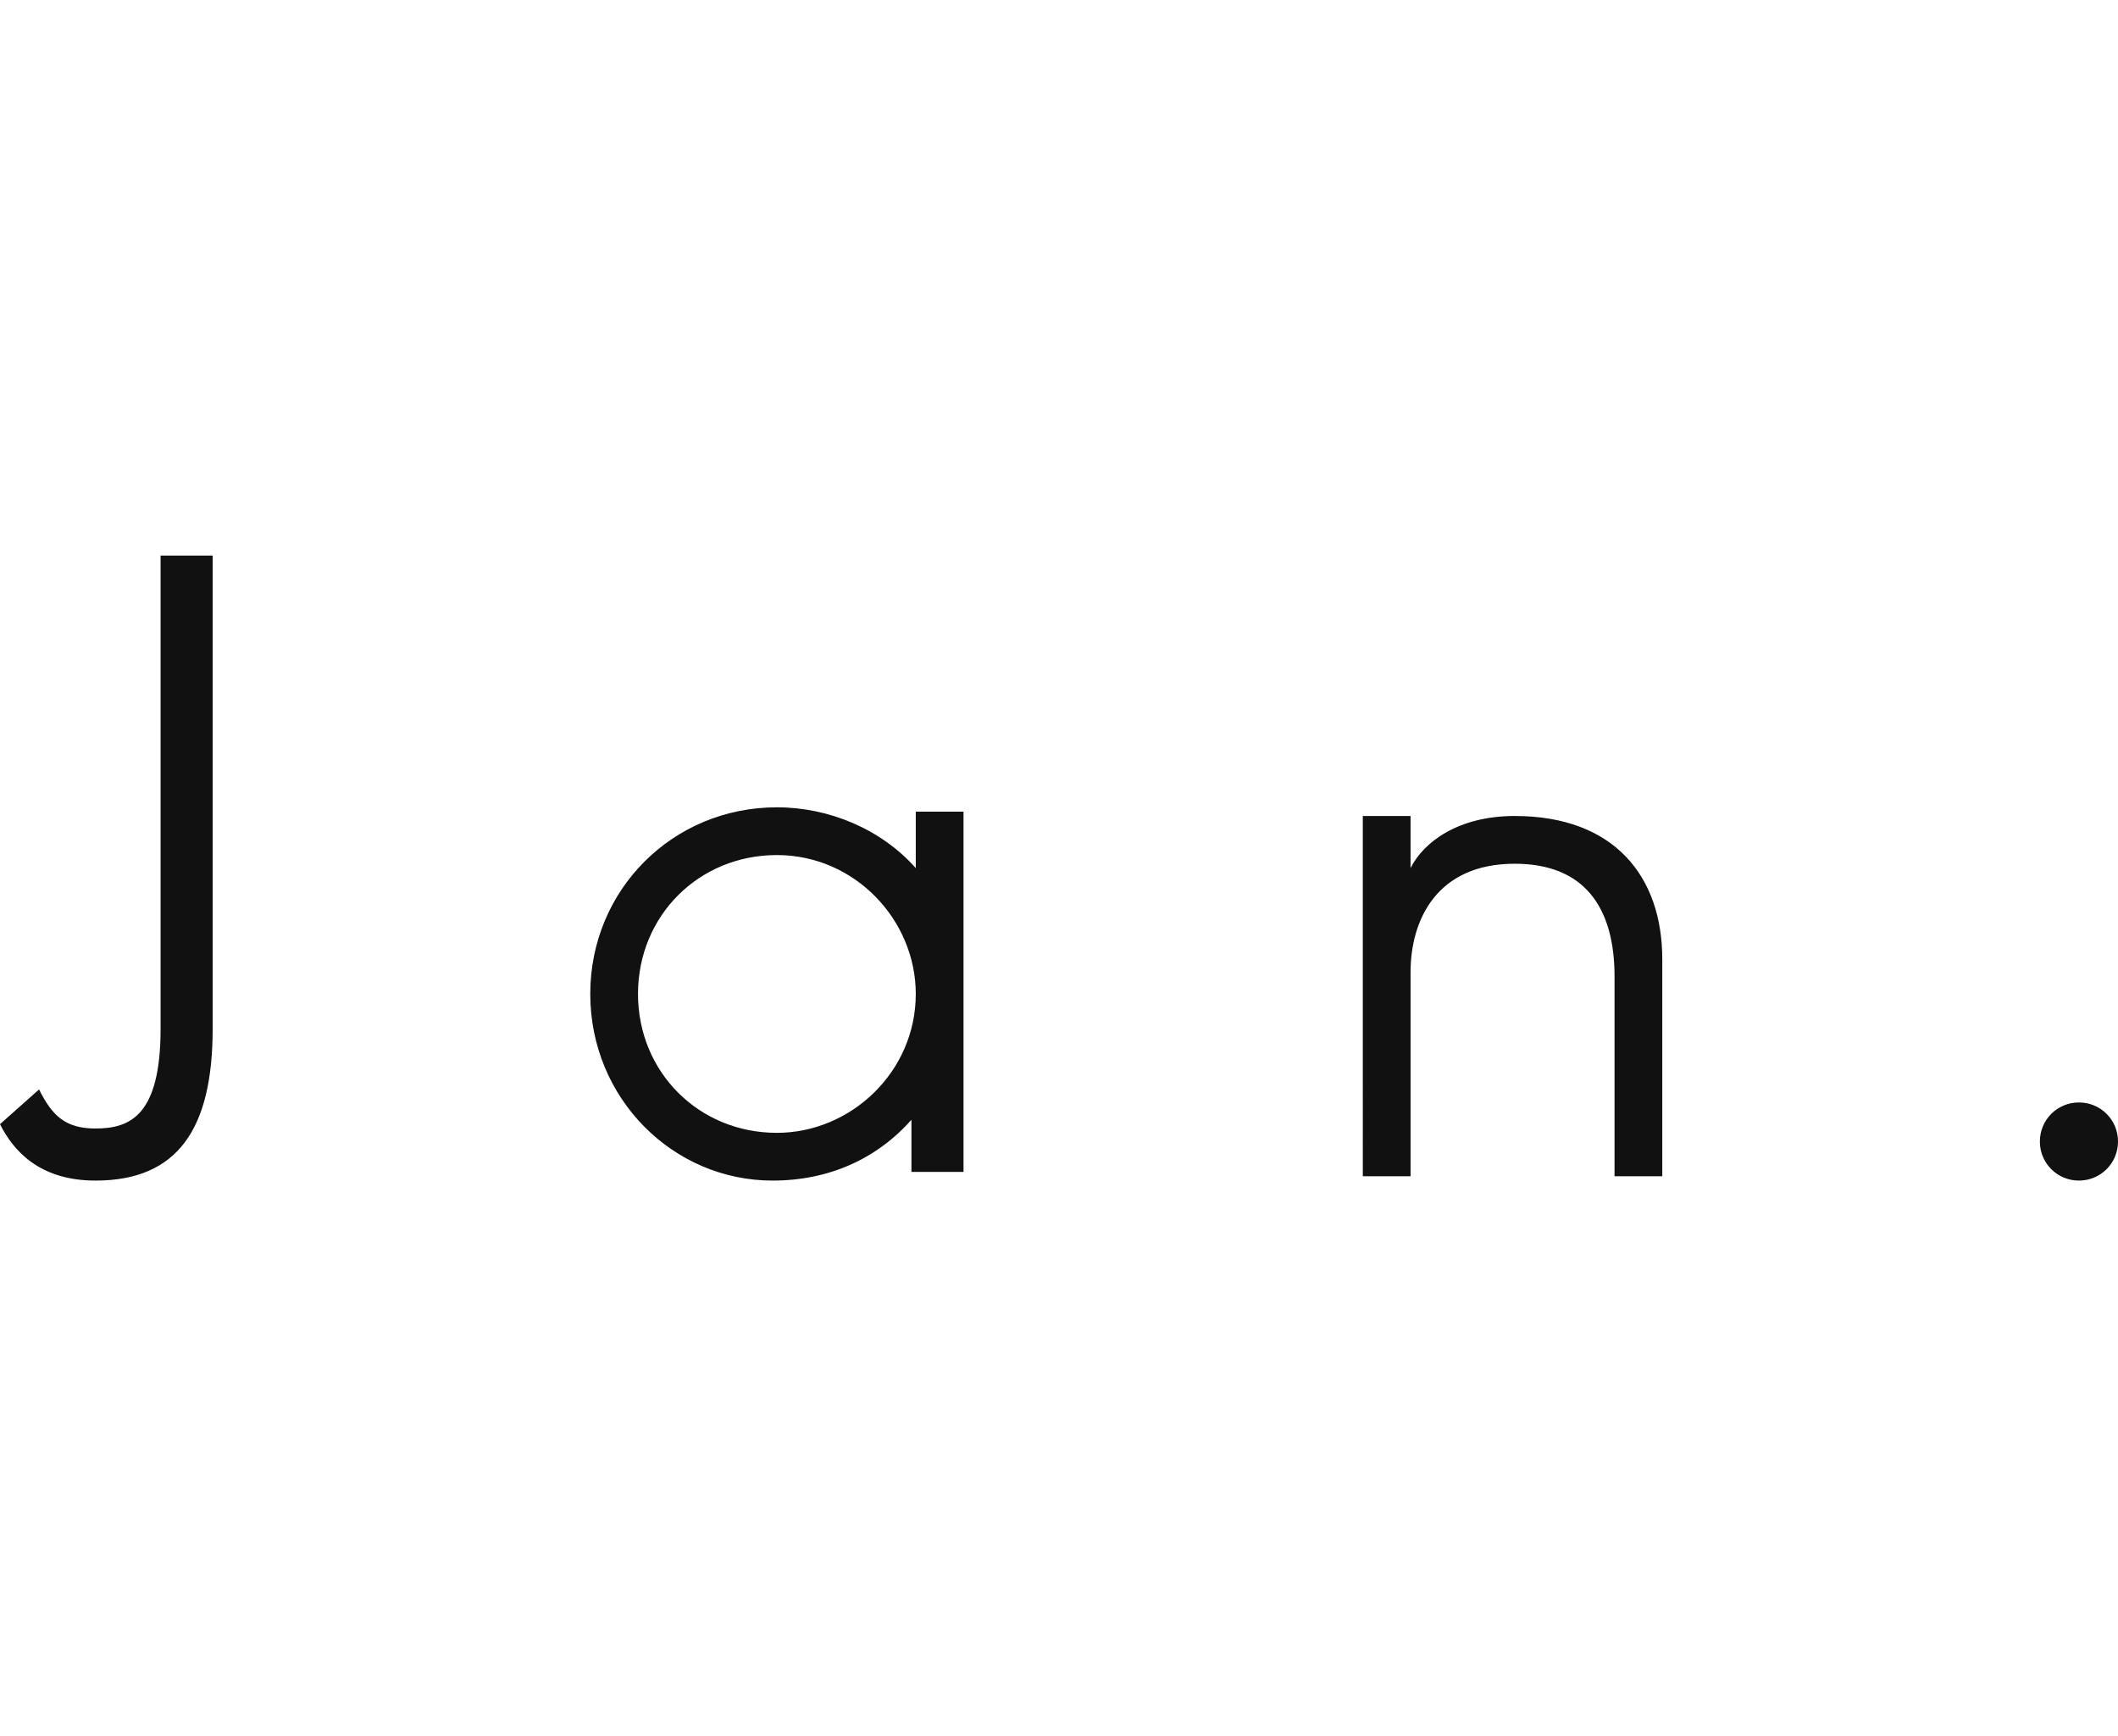 <?xml version="1.0" encoding="utf-8"?>
<!-- Generator: Adobe Illustrator 25.0.0, SVG Export Plug-In . SVG Version: 6.00 Build 0)  -->
<svg version="1.1" id="month" xmlns="http://www.w3.org/2000/svg" xmlns:xlink="http://www.w3.org/1999/xlink" x="0px" y="0px"
	 viewBox="0 0 48.8 40" style="enable-background:new 0 0 48.8 40;" xml:space="preserve">
<style type="text/css">
	.st0{fill:#111111;}
</style>
<path id="text" class="st0" d="M4.9,23.7c0,2.3-0.8,3.5-2.7,3.5c-1.3,0-1.9-0.7-2.2-1.3l0.9-0.8C1.2,25.7,1.5,26,2.2,26
	c0.8,0,1.5-0.3,1.5-2.3V12.8h1.2V23.7z M13.6,22.9c0-2.4,1.9-4.3,4.3-4.3c1.2,0,2.4,0.5,3.2,1.4v-1.3h1.1V27H21v-1.2
	c-0.8,0.9-1.9,1.4-3.2,1.4C15.5,27.2,13.6,25.3,13.6,22.9z M17.9,26.1c1.7,0,3.2-1.4,3.2-3.2c0-1.7-1.4-3.2-3.2-3.2
	s-3.2,1.4-3.2,3.2S16.1,26.1,17.9,26.1z M31.4,18.8h1.1V20c0.3-0.6,1.1-1.2,2.4-1.2c2.3,0,3.4,1.4,3.4,3.3v5h-1.1v-4.6
	c0-1.6-0.7-2.6-2.3-2.6c-1.8,0-2.4,1.3-2.4,2.5v4.7h-1.1C31.4,27.1,31.4,18.8,31.4,18.8z M47.9,27.2c-0.5,0-0.9-0.4-0.9-0.9
	s0.4-0.9,0.9-0.9s0.9,0.4,0.9,0.9S48.4,27.2,47.9,27.2z"/>
</svg>
